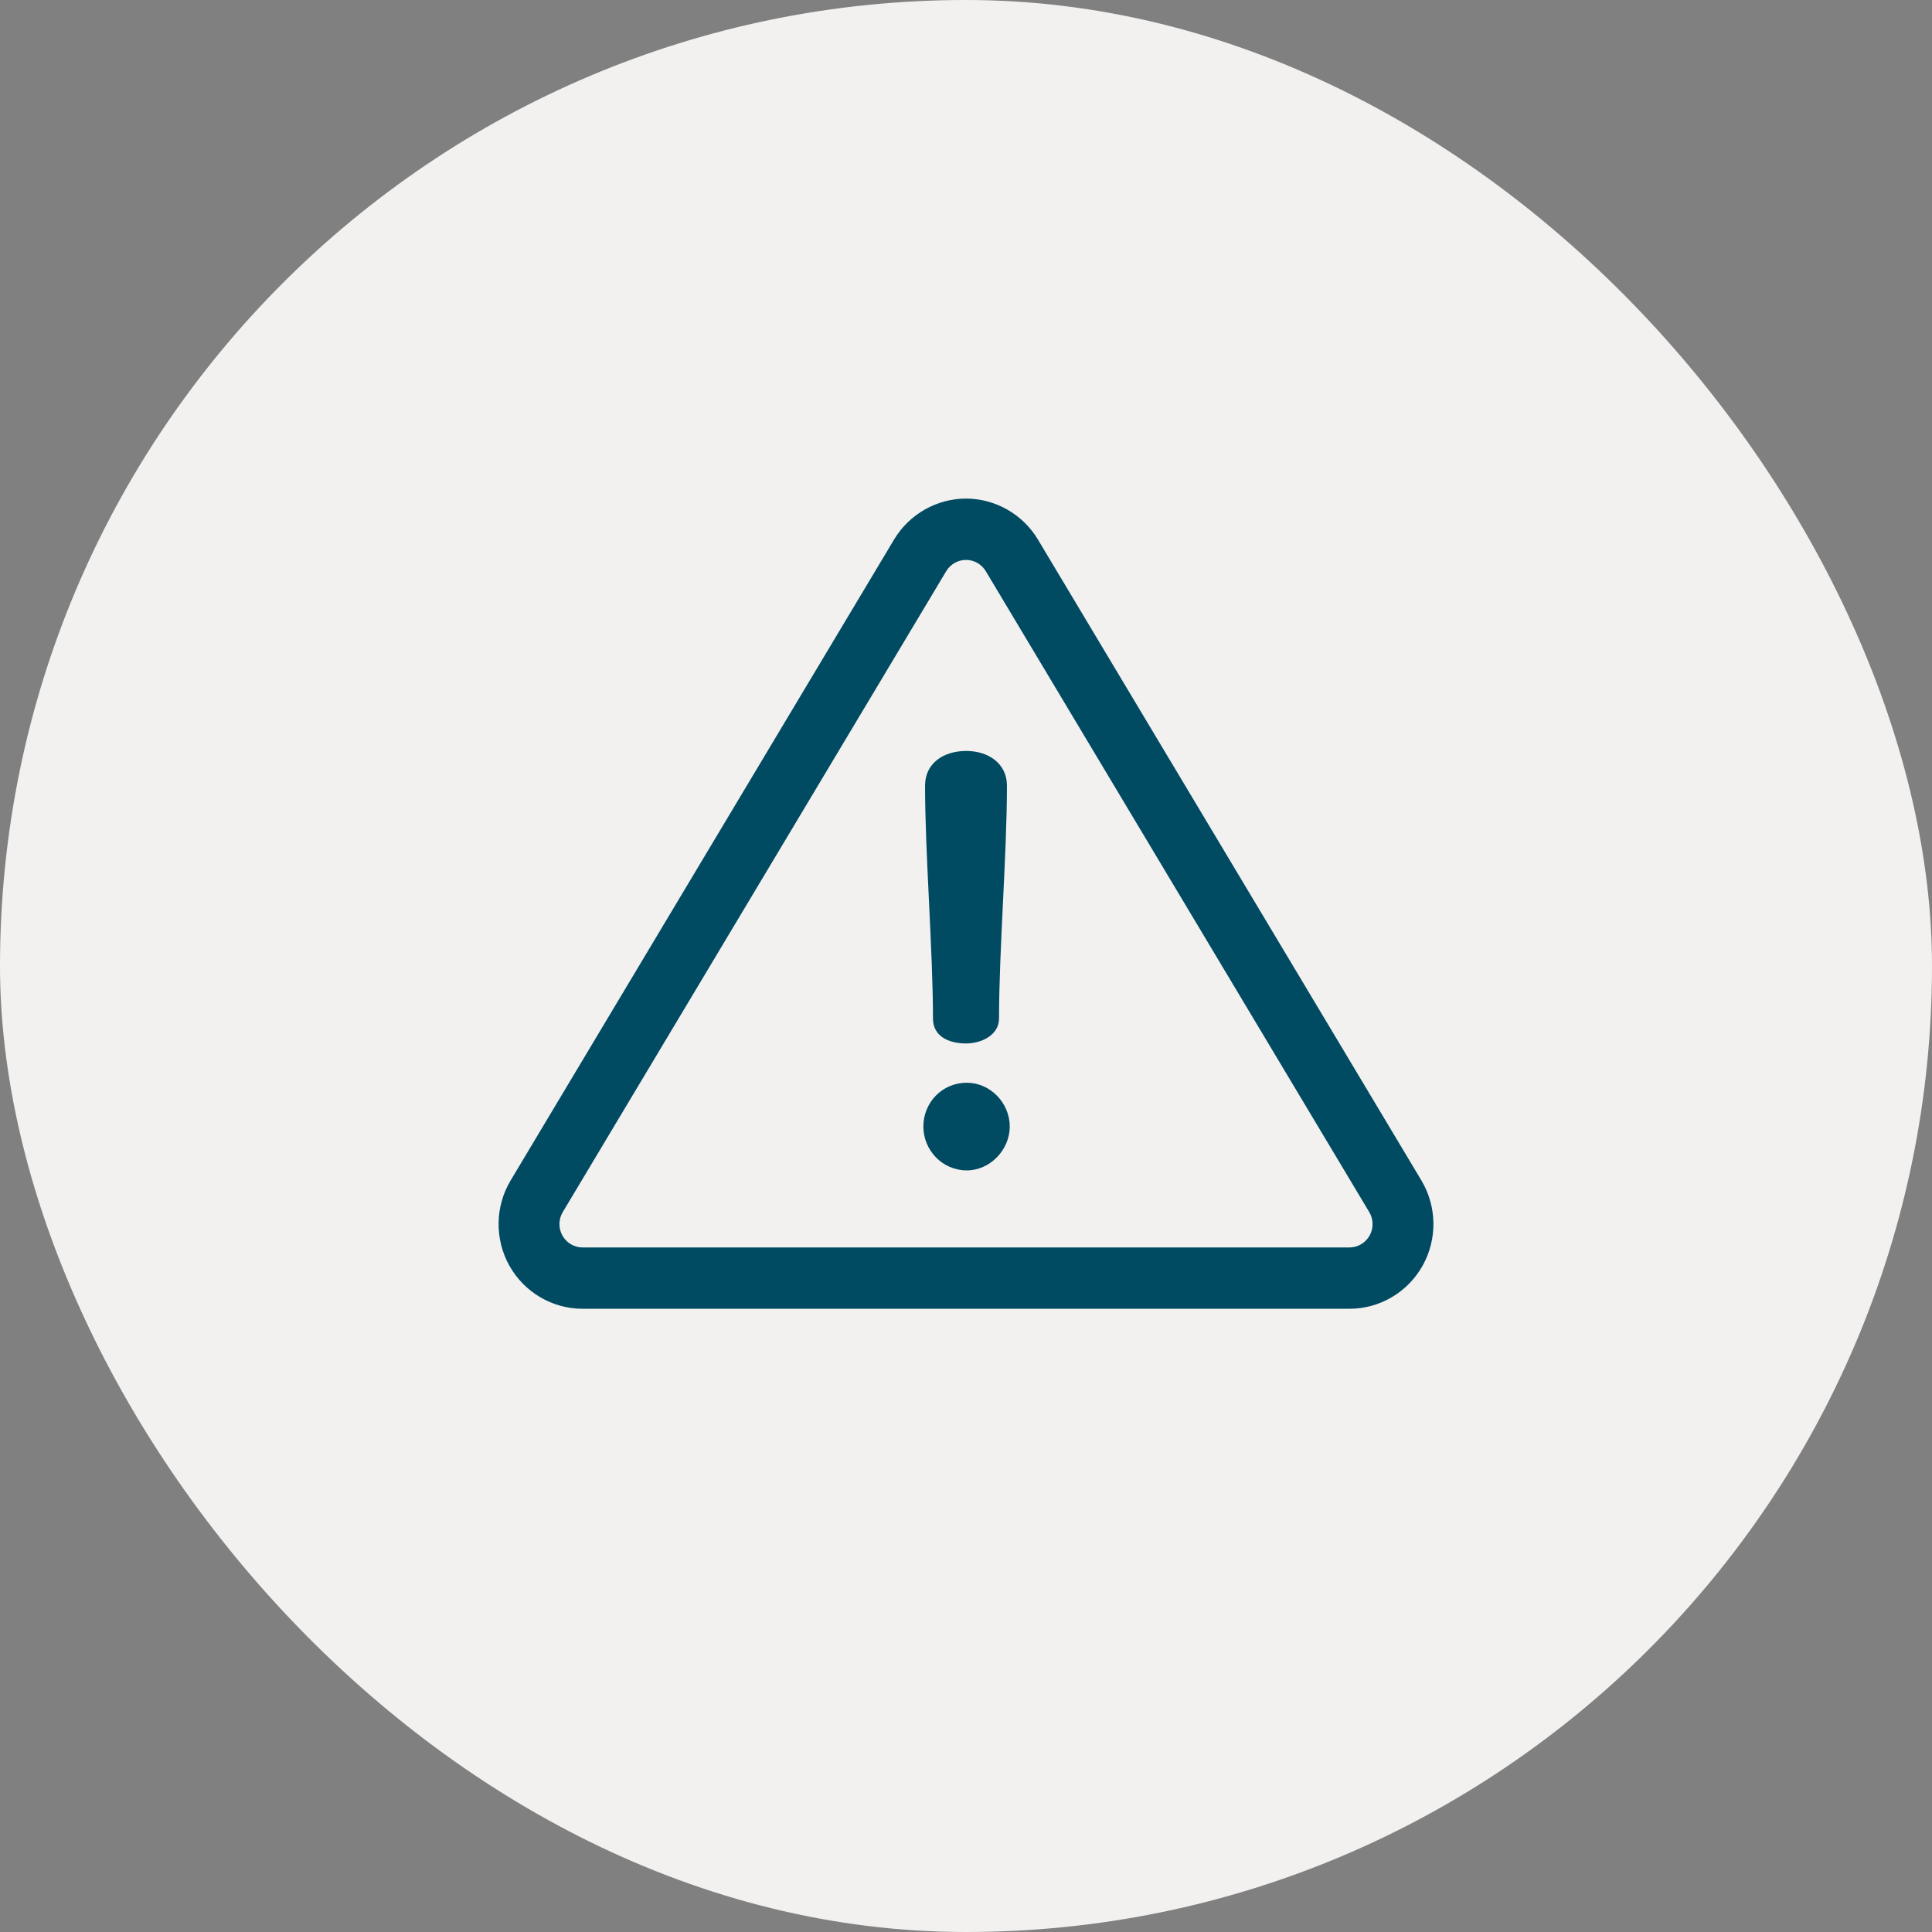 <?xml version="1.0" encoding="UTF-8"?> <svg xmlns="http://www.w3.org/2000/svg" width="62" height="62" viewBox="0 0 62 62" fill="none"><rect x="0" y="0" width="62" height="62" fill="#808080" stroke="none"/><rect y="0" width="62" height="62" rx="31" fill="#F2F1F0"></rect><path d="M45.614 37.881L33.308 17.314C32.823 16.503 31.939 16 31 16C30.061 16 29.177 16.503 28.692 17.314L16.387 37.881C15.885 38.719 15.871 39.768 16.348 40.62C16.825 41.471 17.724 42 18.695 42H43.306C44.276 42 45.175 41.471 45.652 40.619C46.129 39.768 46.115 38.719 45.614 37.881ZM43.952 39.651C43.82 39.886 43.573 40.032 43.306 40.032H18.695C18.427 40.032 18.18 39.886 18.049 39.651C17.917 39.417 17.921 39.128 18.059 38.898L30.365 18.33C30.498 18.107 30.742 17.968 31 17.968C31.258 17.968 31.502 18.107 31.635 18.33L43.941 38.898C44.079 39.128 44.083 39.417 43.952 39.651Z" fill="#004A62"></path><path d="M31.009 24.099C30.266 24.099 29.686 24.501 29.686 25.213C29.686 27.386 29.94 30.509 29.94 32.683C29.94 33.249 30.429 33.486 31.009 33.486C31.444 33.486 32.06 33.249 32.06 32.683C32.06 30.509 32.314 27.386 32.314 25.213C32.314 24.501 31.716 24.099 31.009 24.099Z" fill="#004A62"></path><path d="M31.027 34.746C30.23 34.746 29.632 35.385 29.632 36.153C29.632 36.901 30.23 37.559 31.027 37.559C31.77 37.559 32.404 36.901 32.404 36.153C32.404 35.385 31.77 34.746 31.027 34.746Z" fill="#004A62"></path></svg> 